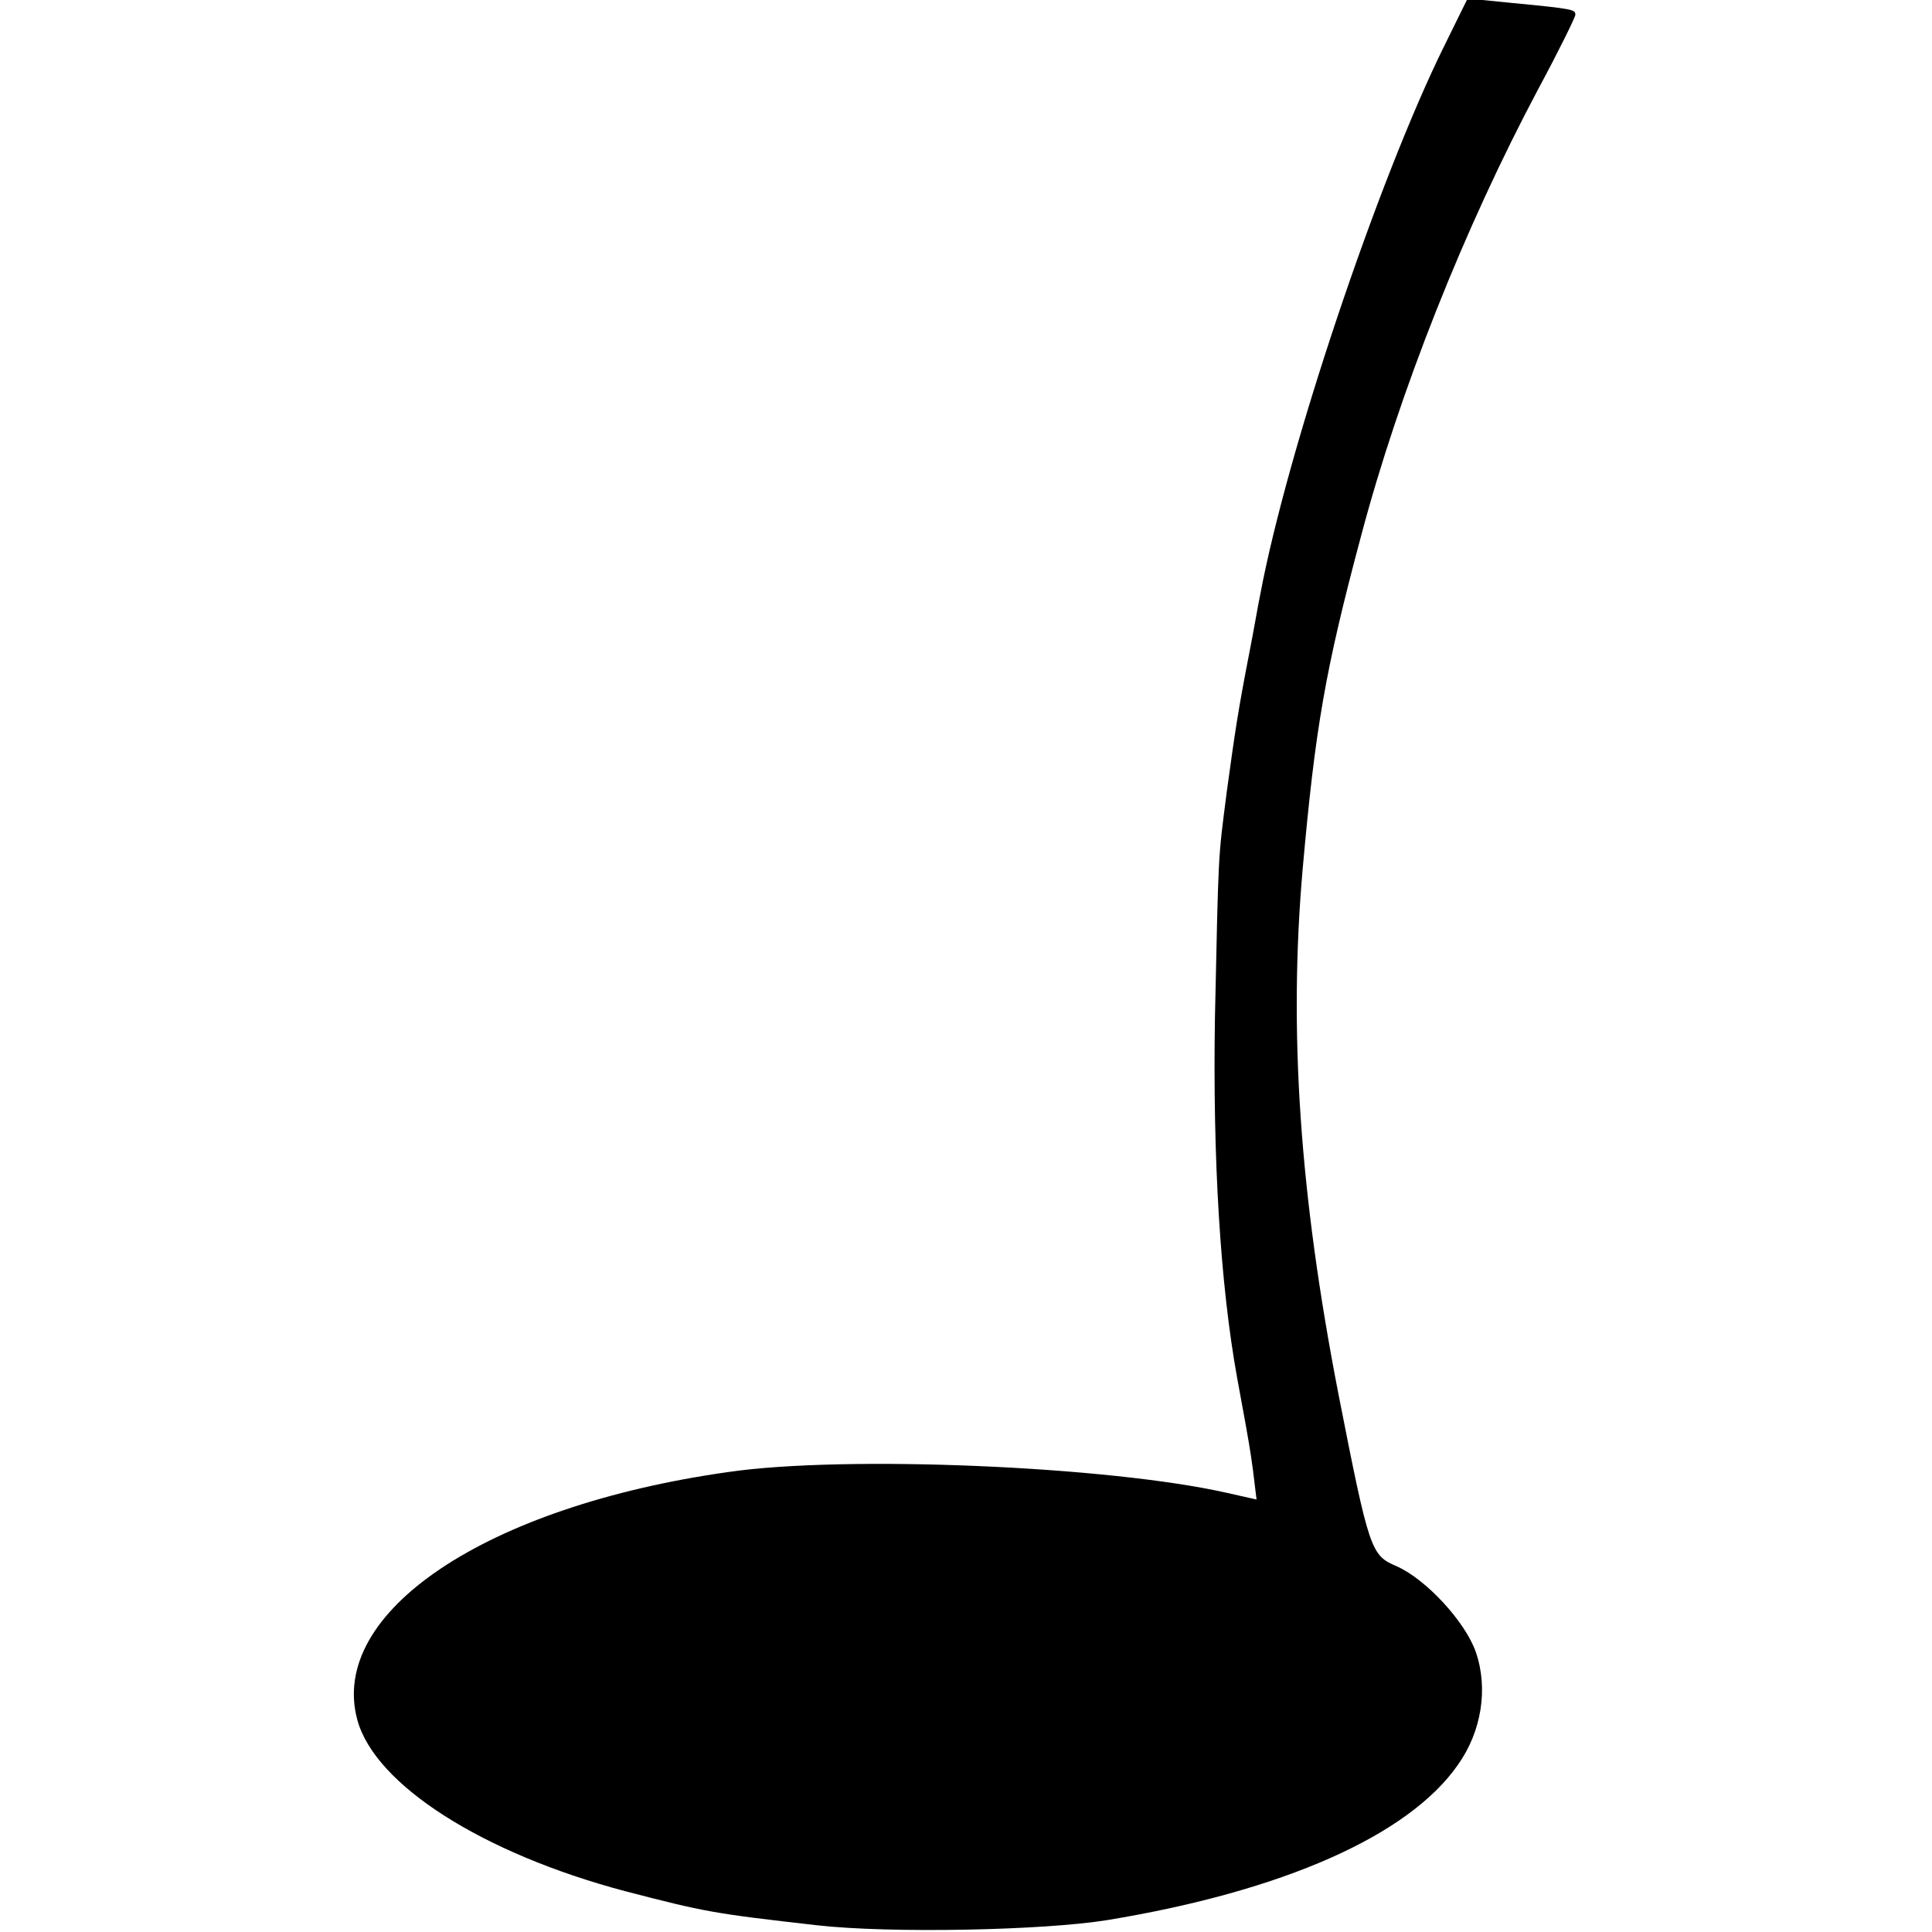 <?xml version="1.0" standalone="no"?>
<!DOCTYPE svg PUBLIC "-//W3C//DTD SVG 20010904//EN"
 "http://www.w3.org/TR/2001/REC-SVG-20010904/DTD/svg10.dtd">
<svg version="1.0" xmlns="http://www.w3.org/2000/svg"
 width="260pt" height="260pt" viewBox="0 0 260 260"
 preserveAspectRatio="xMidYMid meet">
<g transform="translate(0,260) scale(0.1,-0.1)"
fill="#000000" stroke="none">
<path d="M1944 2539 c-90 -182 -212 -547 -248 -739 -3 -14 -9 -50 -15 -80 -15
-77 -19 -105 -30 -185 -12 -94 -11 -75 -16 -305 -3 -189 7 -358 30 -485 4 -22
9 -49 11 -60 2 -11 7 -39 10 -62 l5 -41 -40 9 c-159 36 -514 51 -671 28 -326
-46 -539 -189 -499 -334 24 -87 168 -179 360 -230 108 -28 118 -30 259 -46 98
-11 303 -7 390 7 237 39 406 114 472 209 32 45 41 103 24 152 -14 40 -66 97
-106 115 -35 15 -37 19 -79 233 -52 268 -67 487 -48 705 17 190 30 267 79 450
51 192 138 412 238 600 28 52 50 97 50 100 0 7 -1 8 -85 16 l-60 6 -31 -63z"/>
</g>
</svg>
